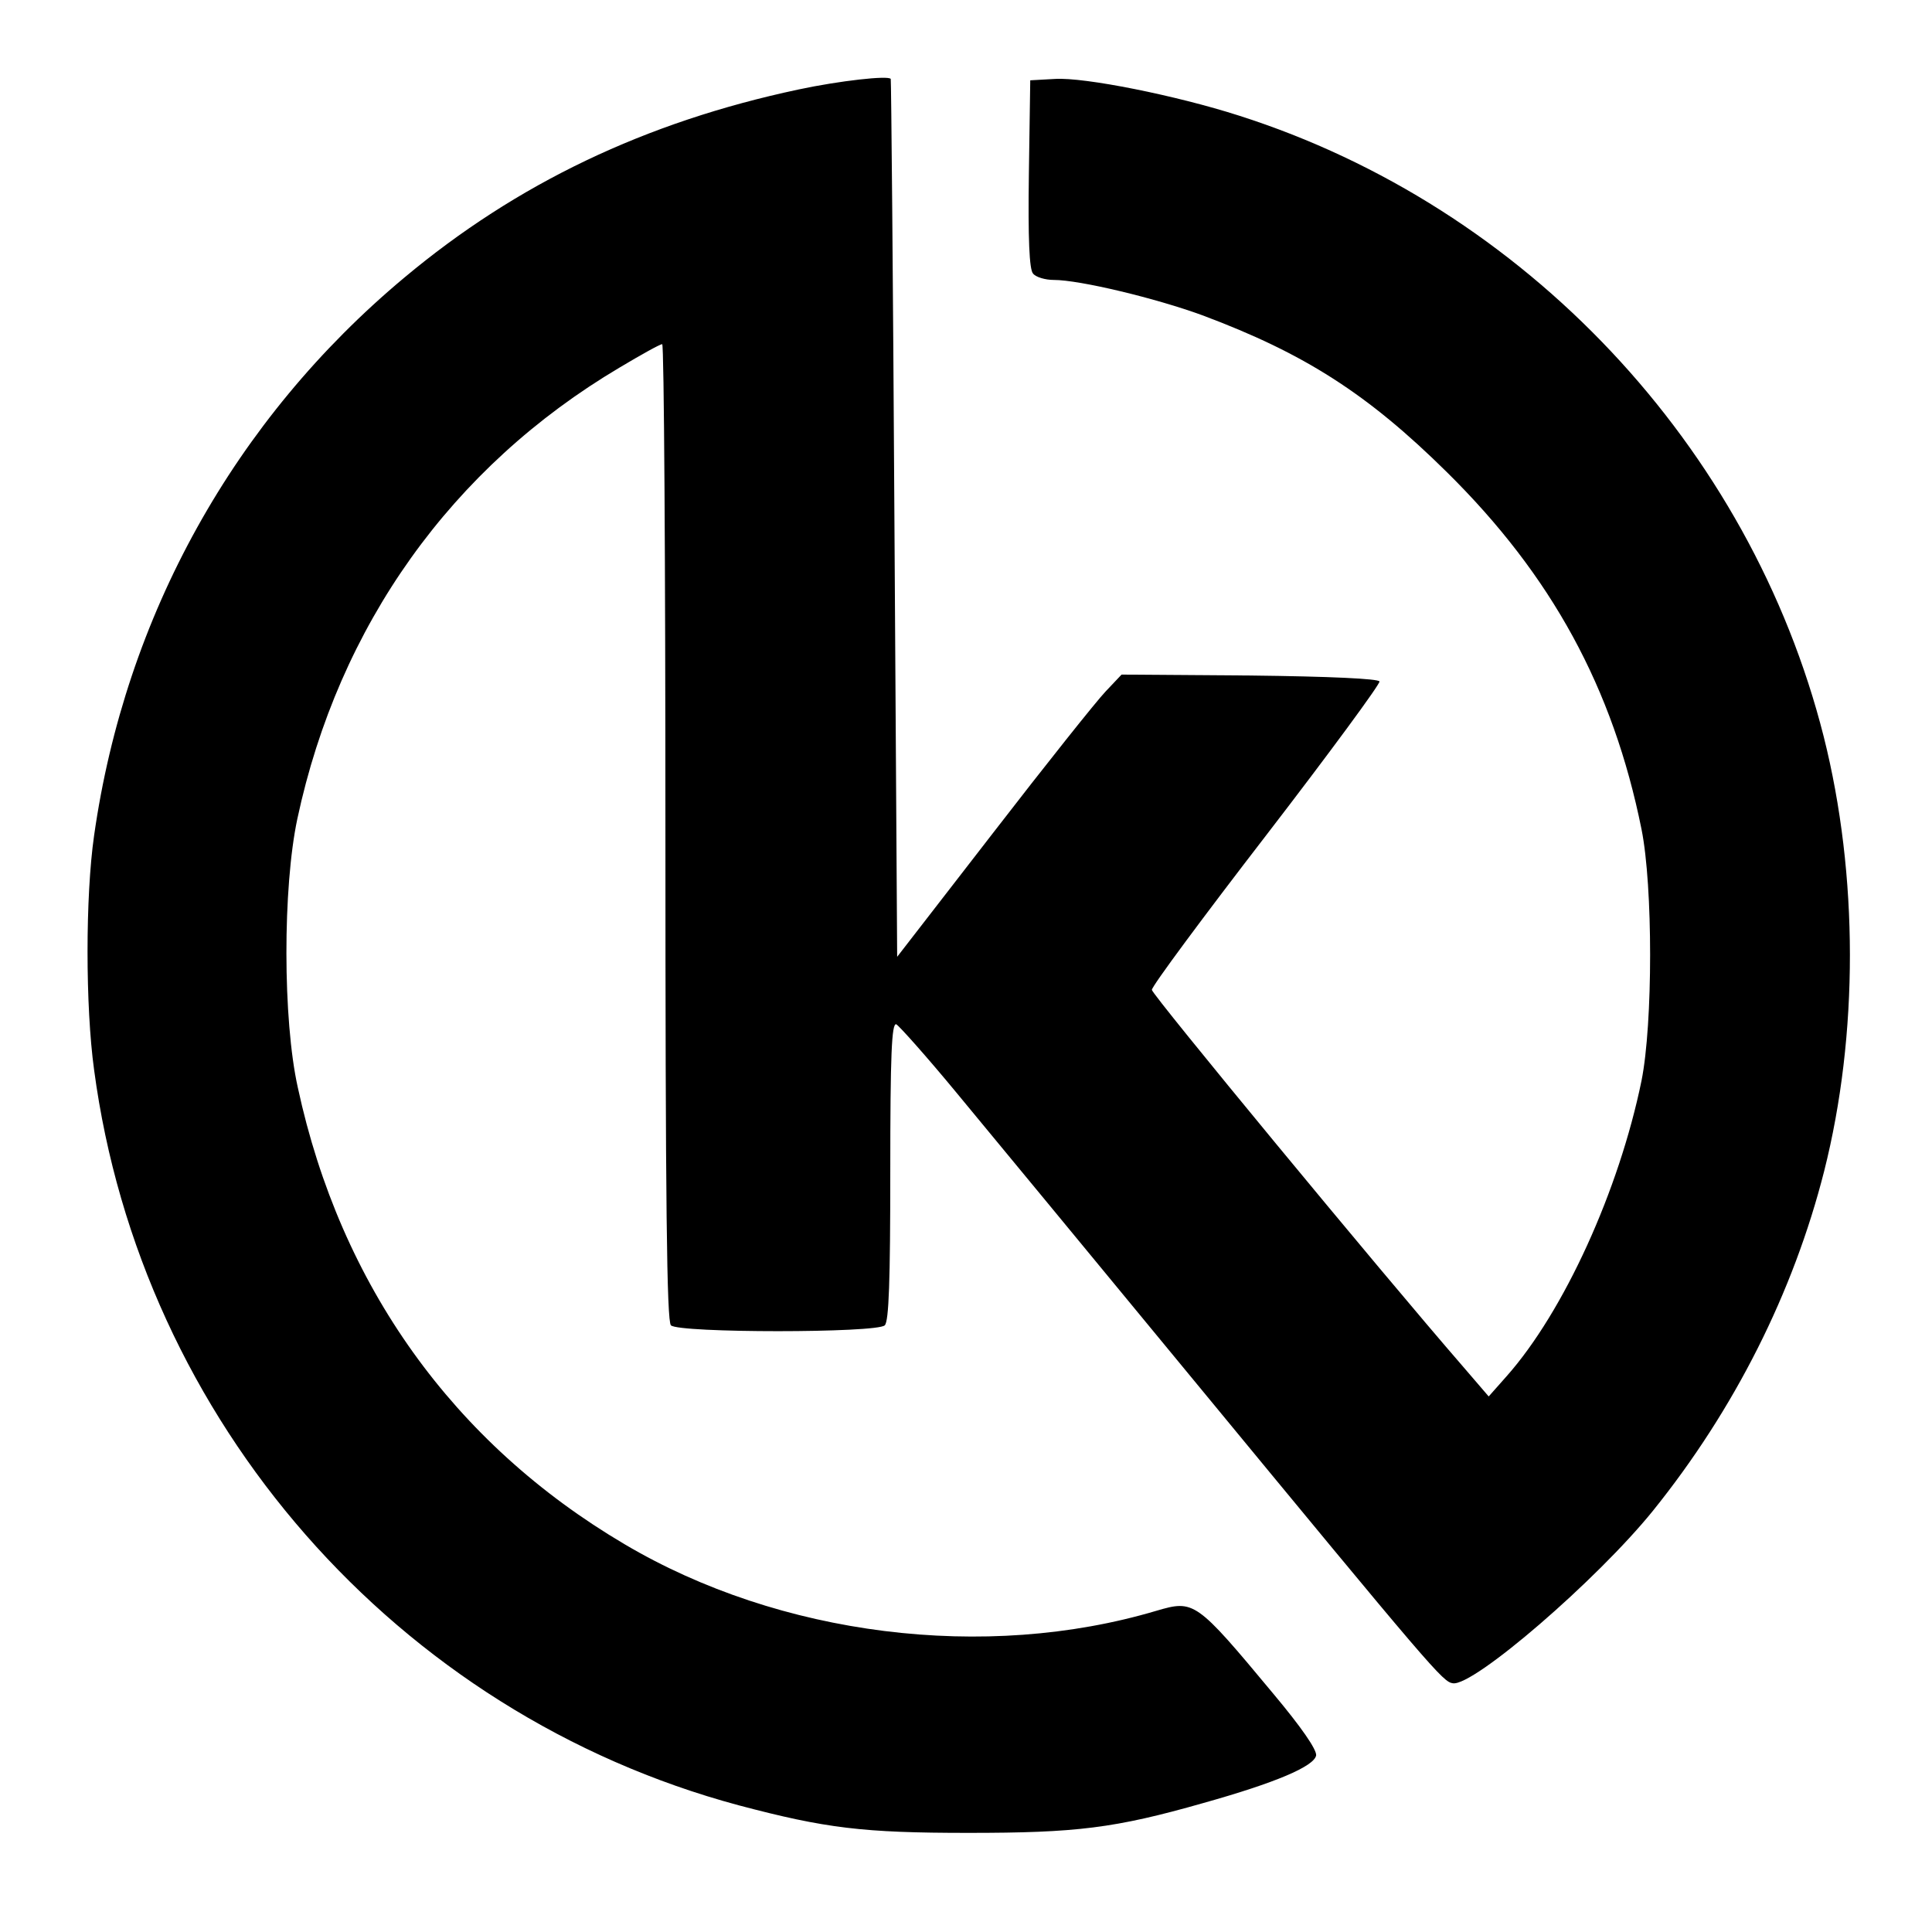 <?xml version="1.0" standalone="no"?>
<!DOCTYPE svg PUBLIC "-//W3C//DTD SVG 20010904//EN"
 "http://www.w3.org/TR/2001/REC-SVG-20010904/DTD/svg10.dtd">
<svg version="1.0" xmlns="http://www.w3.org/2000/svg"
 width="421pt" height="421pt" viewBox="0 0 421 421"
 preserveAspectRatio="xMidYMid meet">
<g transform="translate(0,421) scale(0.1,-0.1)"
fill="#000000" stroke="none">
<path d="M1740 4015 c-334 -71 -614 -205 -859 -410 -370 -309 -608 -737 -676
-1216 -19 -132 -19 -372 0 -510 102 -766 660 -1403 1405 -1603 189 -50 270
-60 500 -60 236 0 319 10 512 65 157 44 242 80 246 104 1 13 -32 61 -94 135
-168 202 -172 204 -254 180 -373 -111 -821 -55 -1159 145 -373 220 -619 564
-712 995 -33 148 -33 436 -1 586 90 421 336 766 702 983 47 28 88 51 93 51 4
0 7 -478 7 -1063 0 -813 3 -1066 12 -1075 17 -17 449 -17 466 0 9 9 12 97 12
336 0 254 3 323 13 320 6 -3 66 -70 132 -150 66 -80 296 -358 510 -618 530
-643 549 -665 571 -668 45 -7 314 225 436 376 178 221 306 476 373 740 75 297
75 645 -1 947 -160 632 -650 1154 -1274 1353 -137 44 -337 84 -401 80 l-54 -3
-3 -204 c-2 -142 1 -208 9 -217 6 -8 27 -14 45 -14 57 0 223 -40 324 -77 222
-83 360 -171 533 -342 228 -225 362 -470 424 -778 25 -124 25 -423 0 -548 -49
-239 -169 -503 -294 -644 l-39 -44 -55 64 c-184 212 -679 812 -679 822 0 8
112 159 250 338 137 178 248 329 246 334 -2 6 -107 11 -282 13 l-280 2 -35
-37 c-20 -21 -130 -159 -245 -308 l-209 -270 -6 955 c-3 525 -7 956 -8 958 -5
8 -112 -4 -201 -23z"/>
</g>
</svg>
